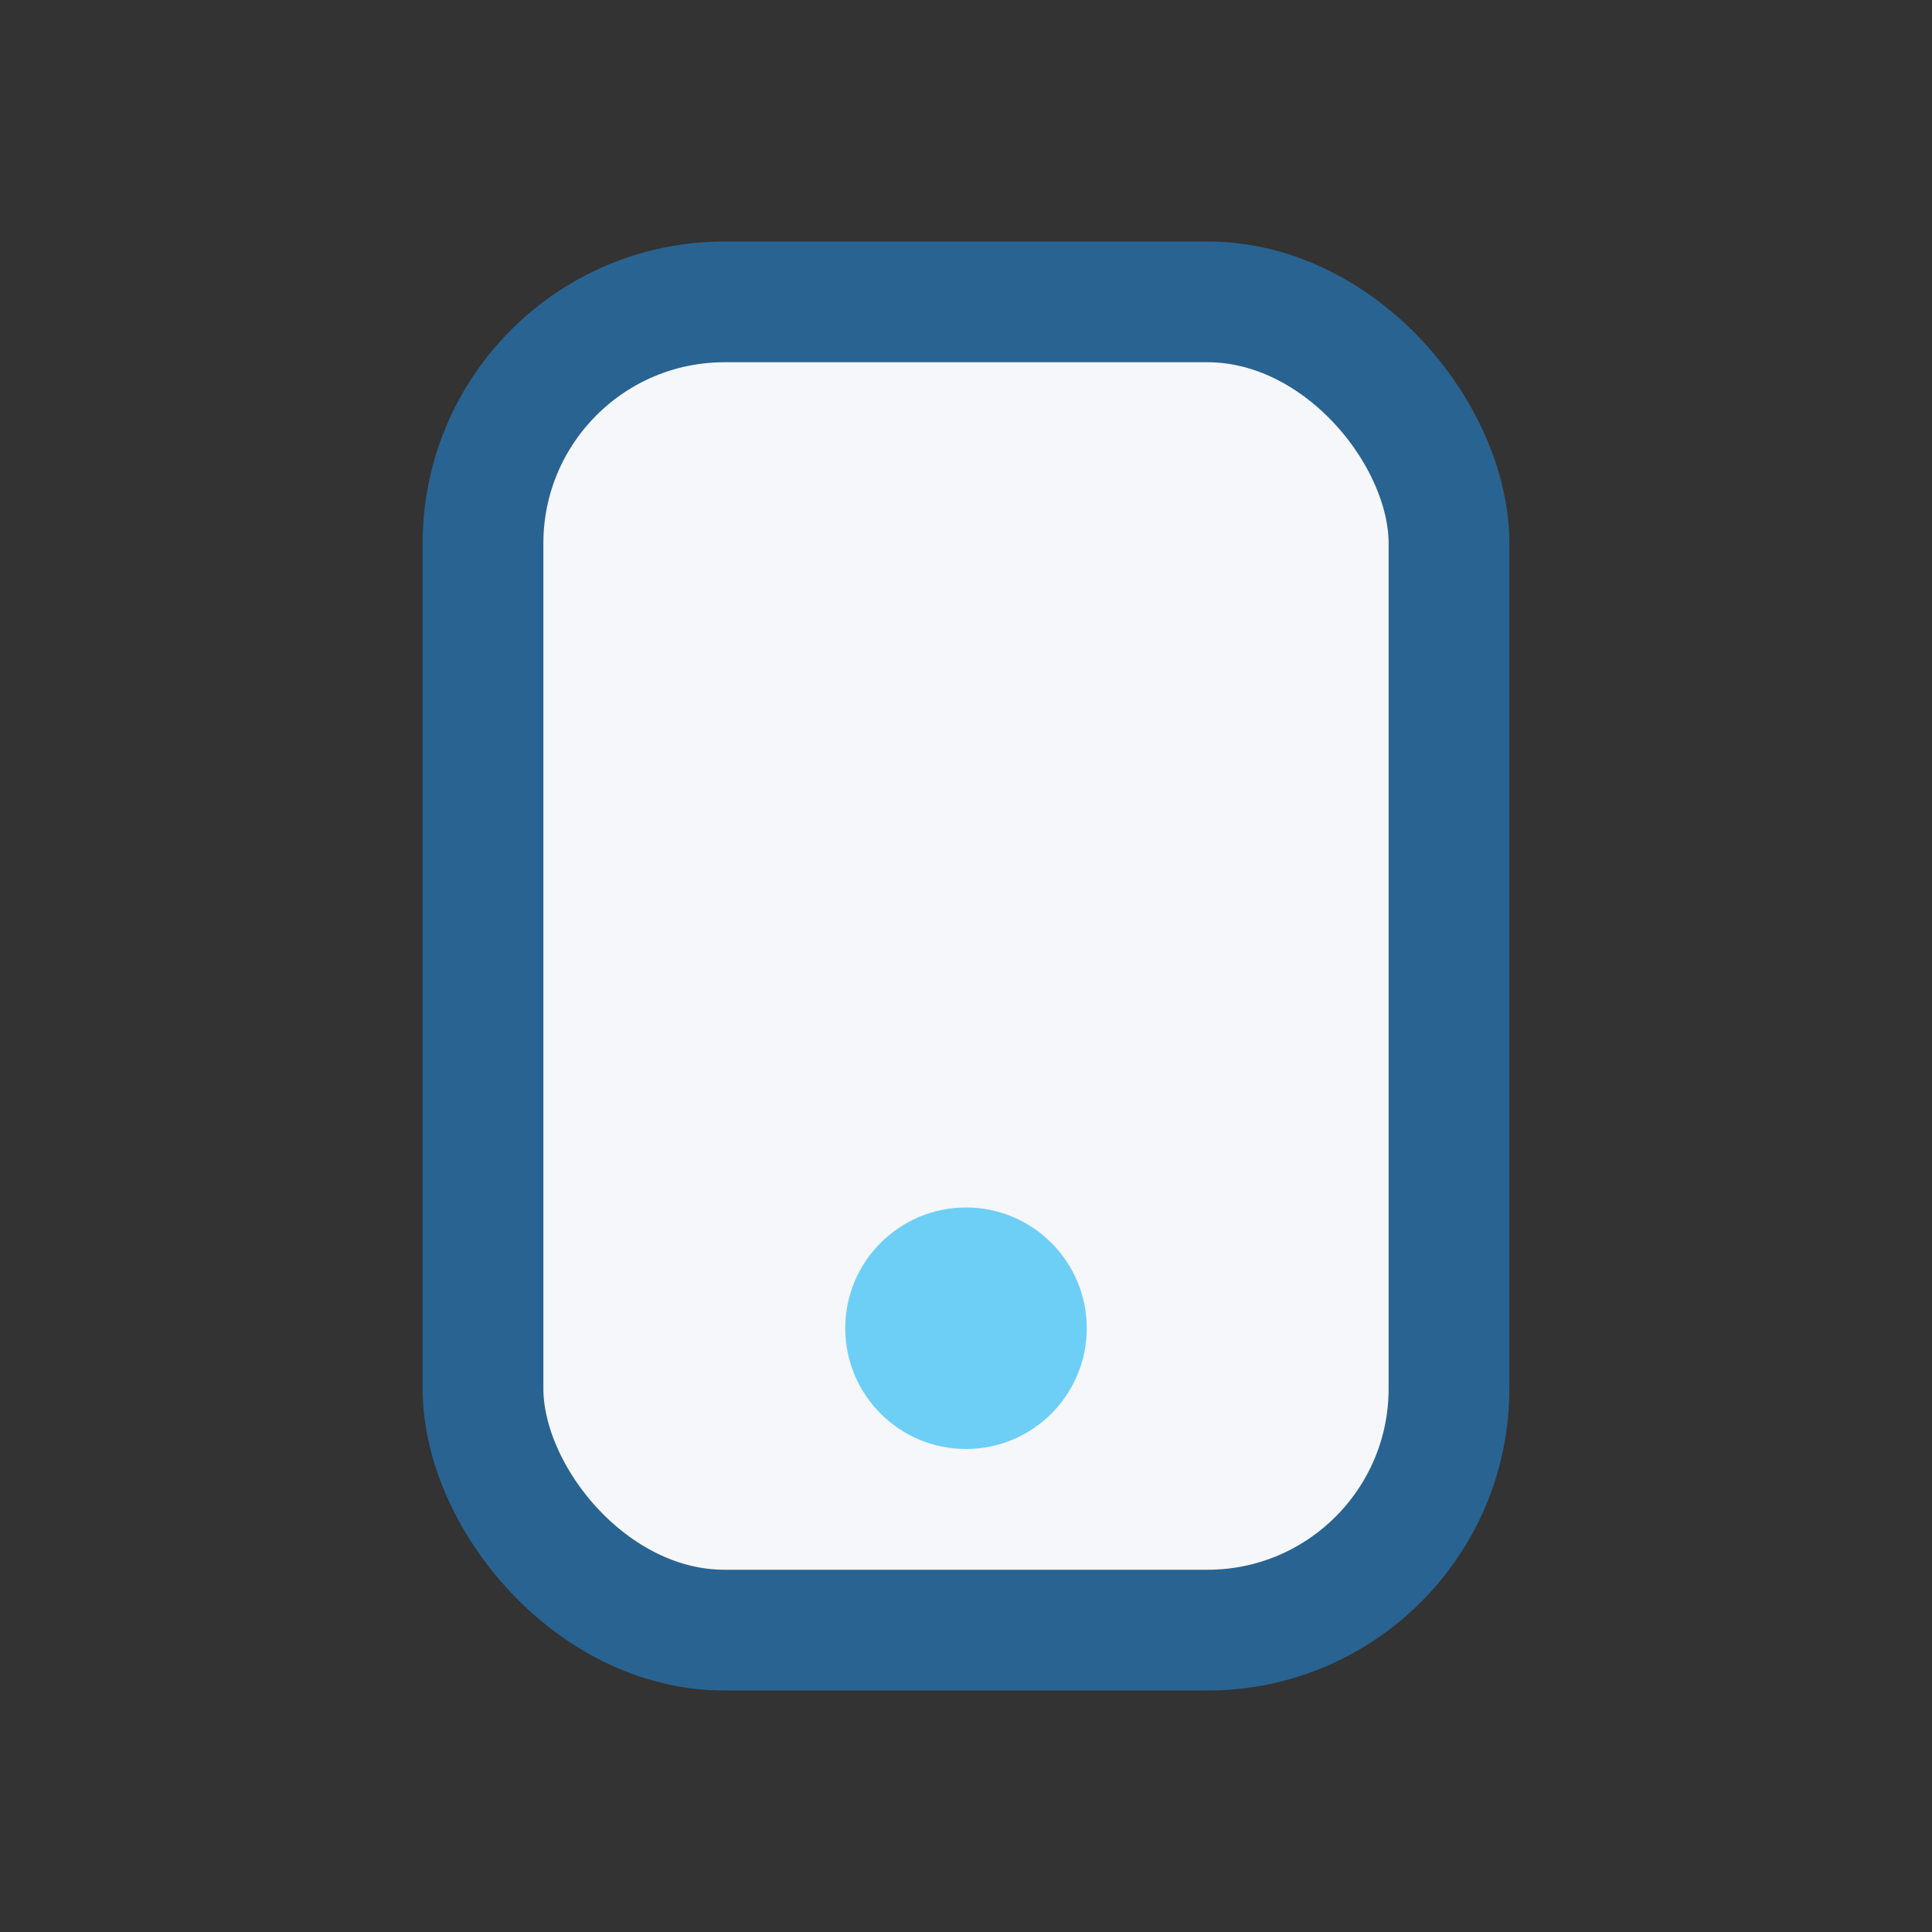 <?xml version="1.0" encoding="UTF-8"?>
<svg xmlns="http://www.w3.org/2000/svg" viewBox="0 0 32 32" width="32" height="32"><rect x="0" y="0" width="32" height="32" fill="#333333" stroke="none"/><rect x="8" y="5" rx="4" width="16" height="22" fill="#F5F7FA" stroke="#296391" stroke-width="2"/><circle cx="16" cy="22" r="2" fill="#6DCFF6"/></svg>